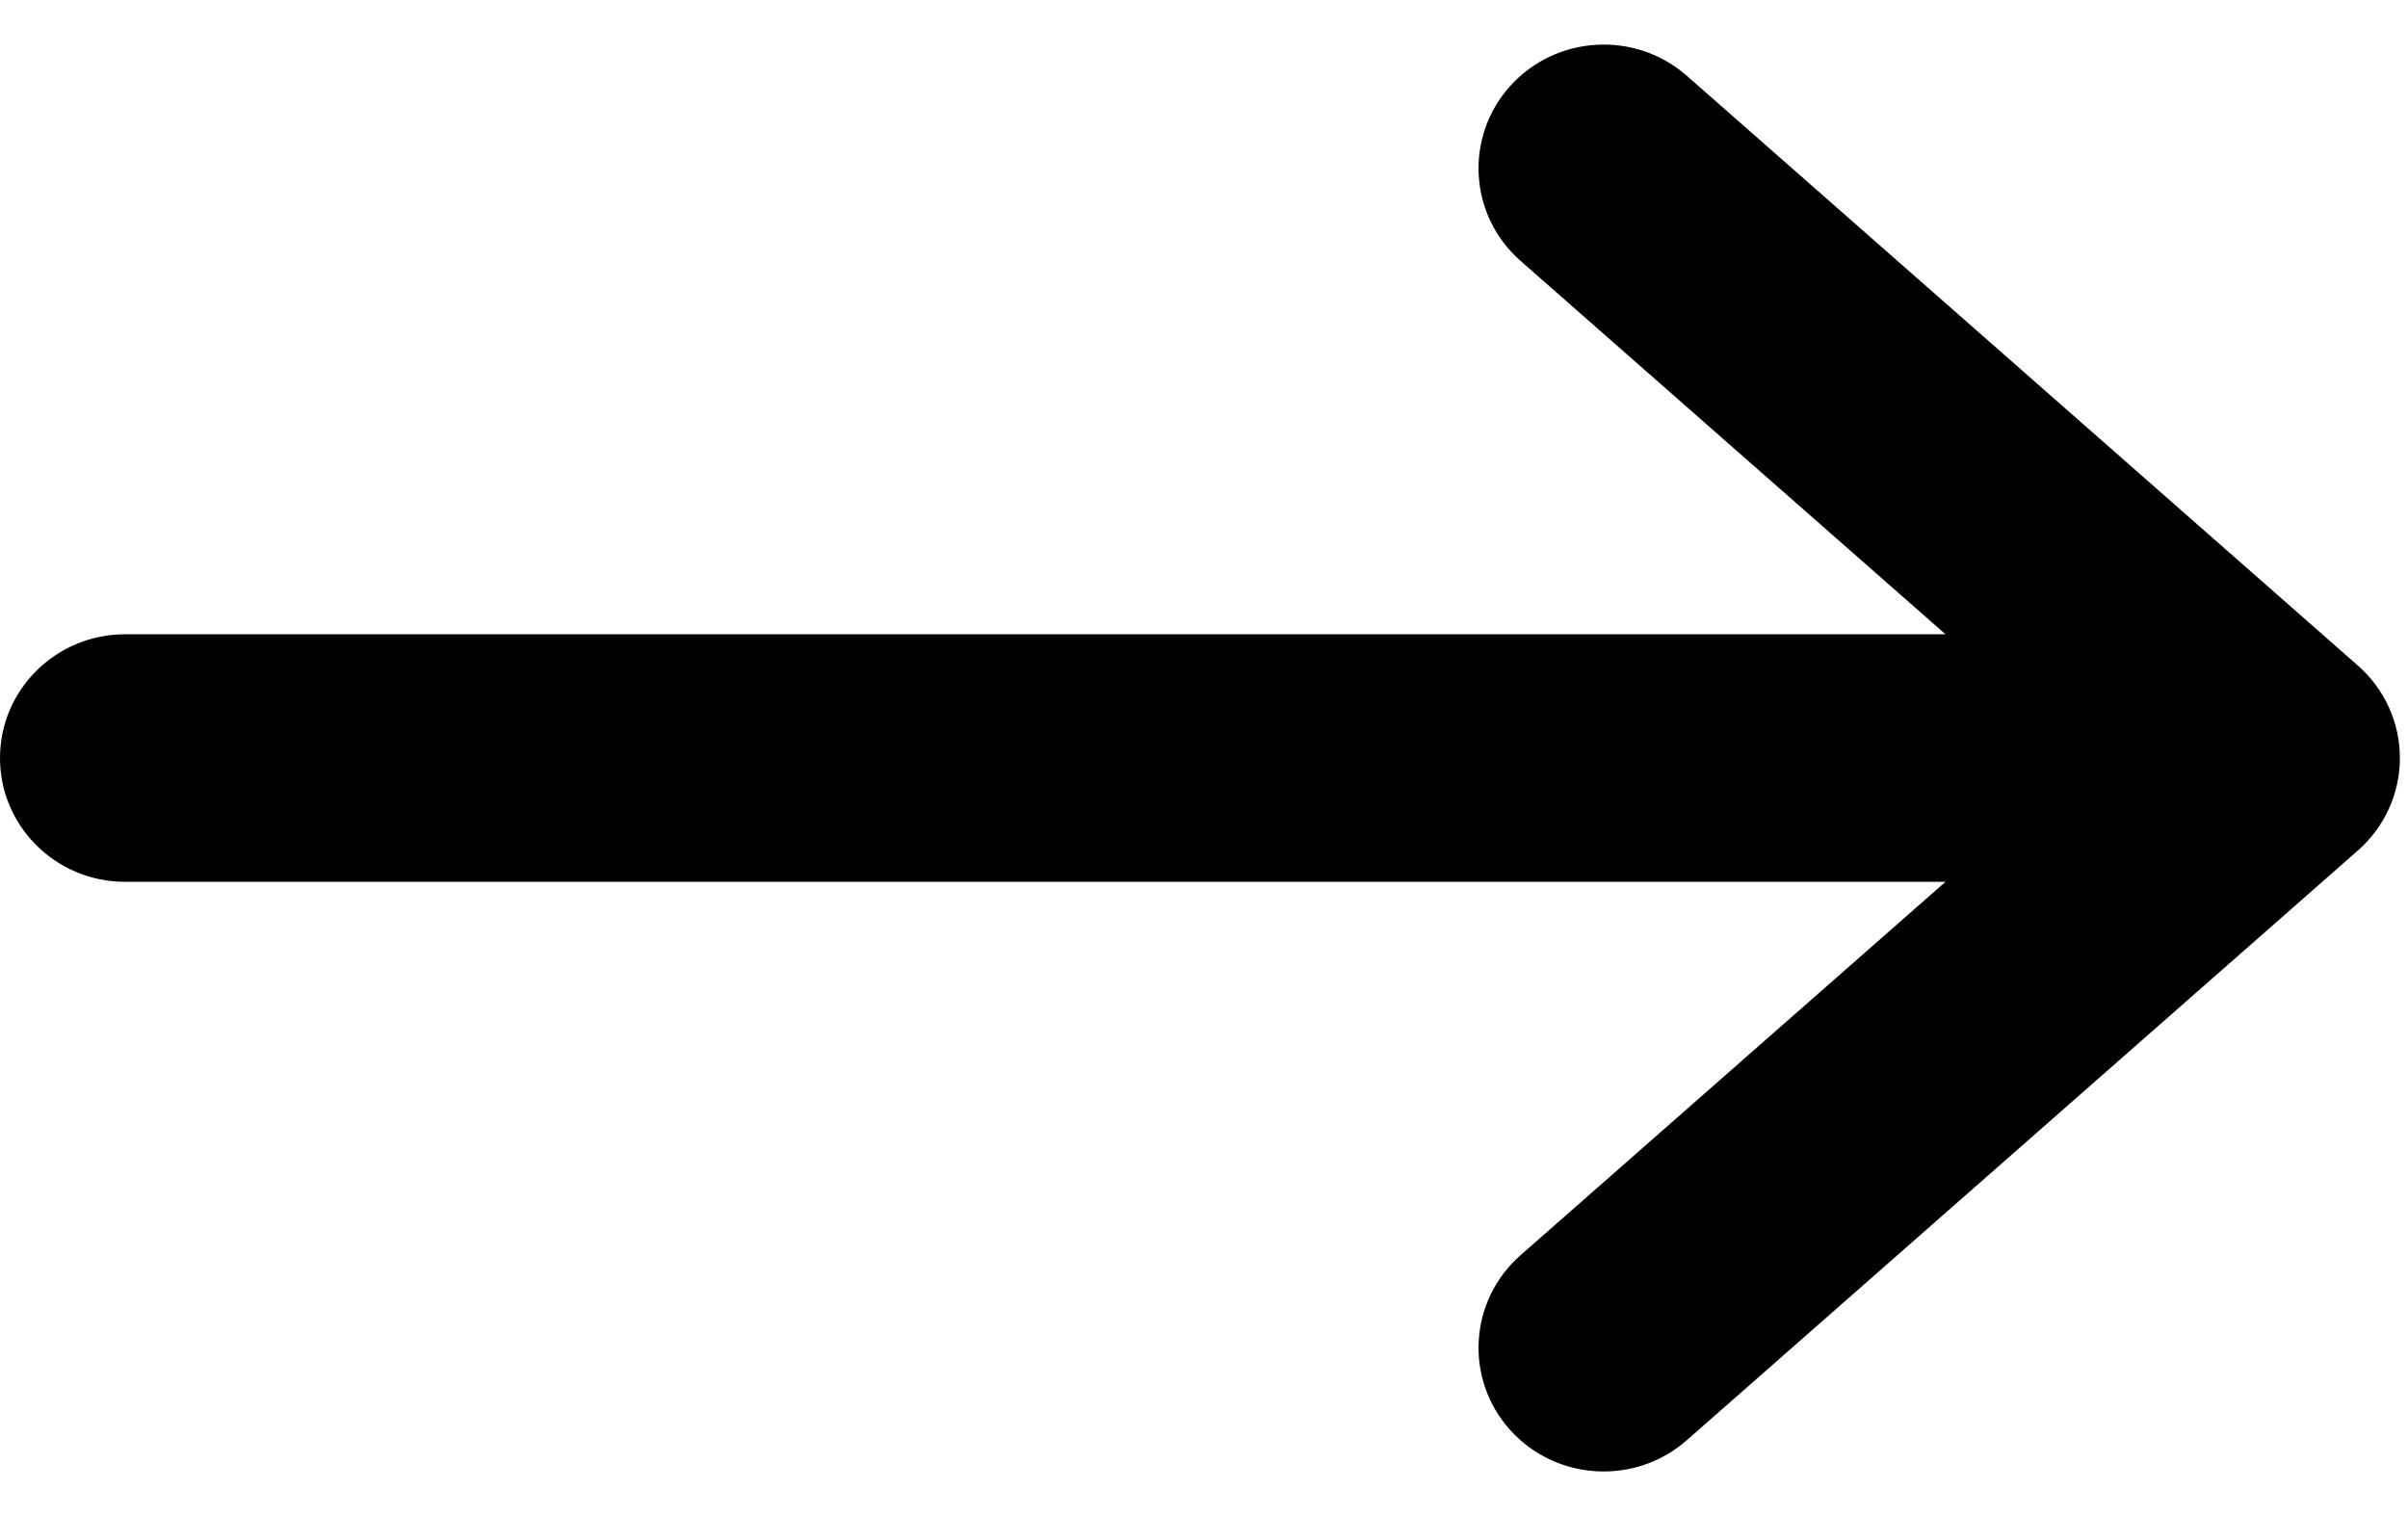 <svg width="27" height="17" viewBox="0 0 27 17" fill="none" xmlns="http://www.w3.org/2000/svg">
<path fill-rule="evenodd" clip-rule="evenodd" d="M16.932 0.966C17.447 0.393 18.334 0.341 18.914 0.85L26.438 7.463C26.738 7.726 26.909 8.104 26.909 8.5C26.909 8.896 26.738 9.274 26.438 9.537L18.914 16.149C18.334 16.659 17.447 16.607 16.932 16.034C16.418 15.462 16.47 14.585 17.049 14.075L21.814 9.888H1.403C0.628 9.888 0 9.266 0 8.5C0 7.734 0.628 7.112 1.403 7.112H21.814L17.049 2.925C16.47 2.415 16.418 1.538 16.932 0.966Z" fill="black"/>
</svg>
